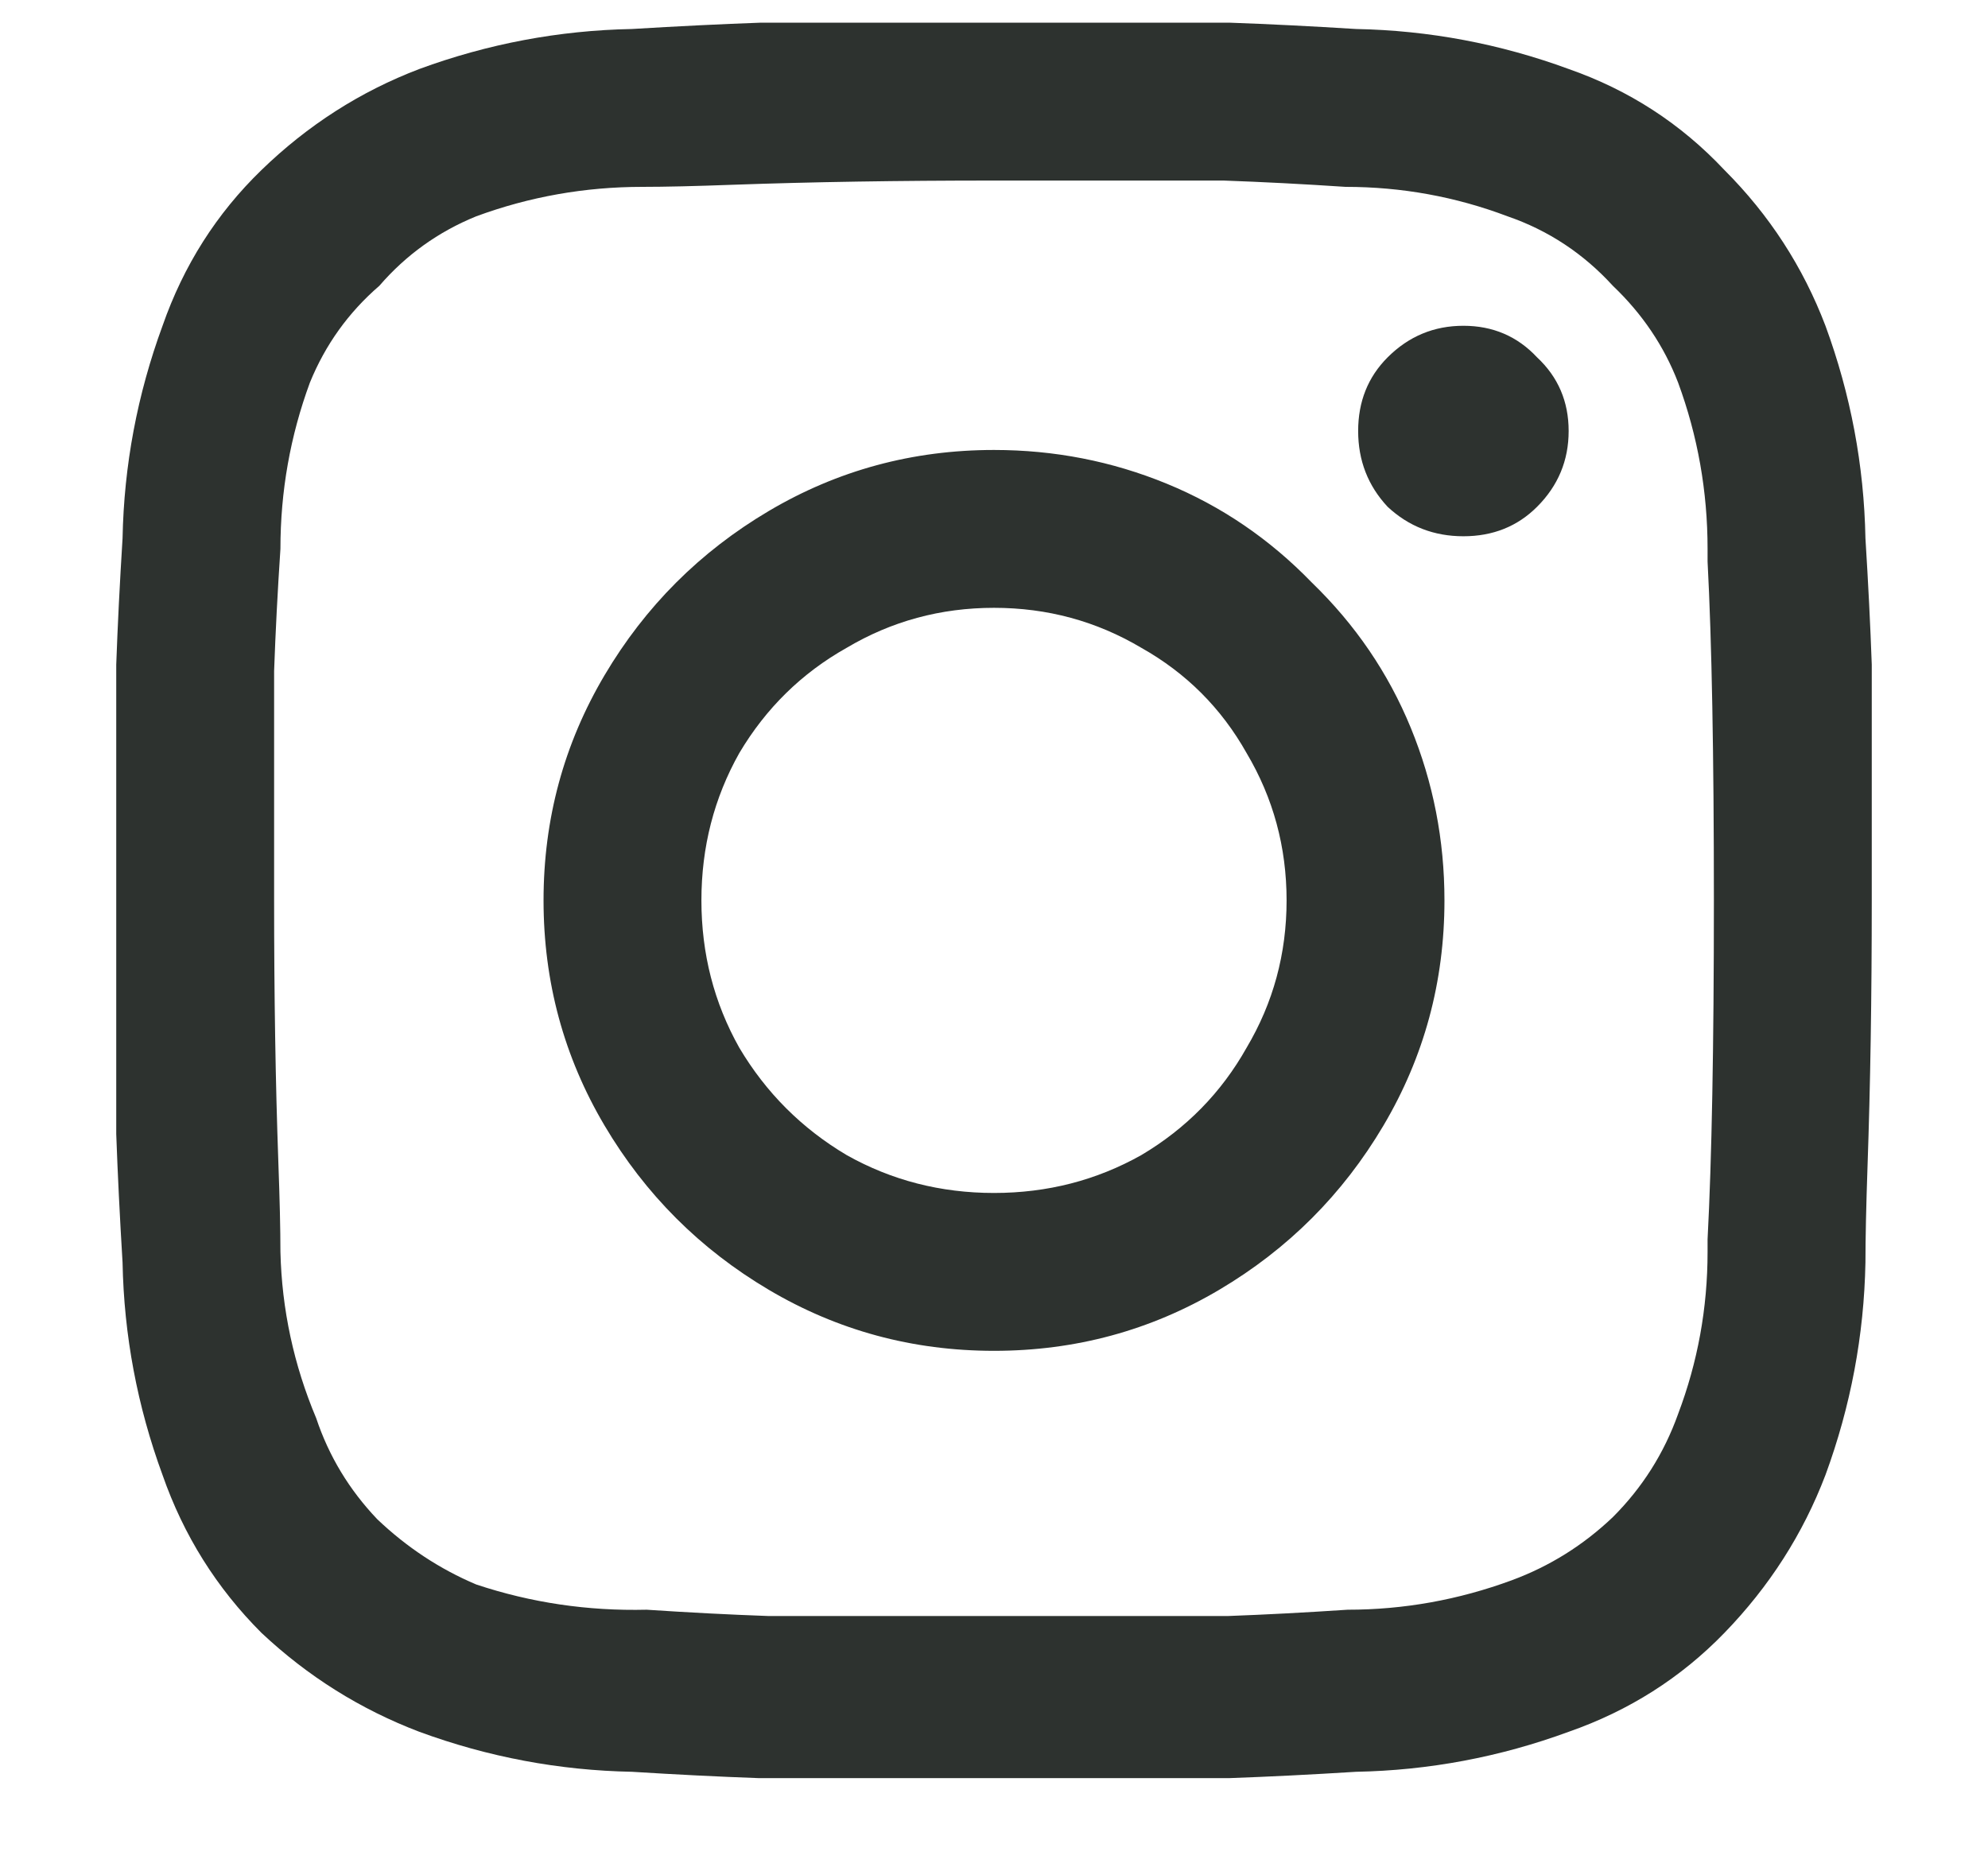 <svg width="17" height="16" viewBox="0 0 17 16" fill="none" xmlns="http://www.w3.org/2000/svg">
<path d="M12.514 2.786C12.262 2.786 12.046 2.876 11.866 3.056C11.698 3.224 11.614 3.434 11.614 3.686C11.614 3.938 11.698 4.154 11.866 4.334C12.046 4.502 12.262 4.586 12.514 4.586C12.766 4.586 12.976 4.502 13.144 4.334C13.324 4.154 13.414 3.938 13.414 3.686C13.414 3.434 13.324 3.224 13.144 3.056C12.976 2.876 12.766 2.786 12.514 2.786ZM15.952 4.604C15.94 3.98 15.826 3.374 15.61 2.786C15.418 2.282 15.13 1.838 14.746 1.454C14.374 1.058 13.93 0.77 13.414 0.59C12.826 0.374 12.22 0.26 11.596 0.248C11.212 0.224 10.852 0.206 10.516 0.194H6.502C6.166 0.206 5.8 0.224 5.404 0.248C4.78 0.26 4.174 0.374 3.586 0.59C3.082 0.782 2.632 1.07 2.236 1.454C1.852 1.826 1.57 2.27 1.39 2.786C1.174 3.374 1.06 3.98 1.048 4.604C1.024 4.988 1.006 5.348 0.994 5.684V9.698C1.006 10.034 1.024 10.4 1.048 10.796C1.06 11.42 1.174 12.026 1.39 12.614C1.57 13.13 1.852 13.58 2.236 13.964C2.632 14.336 3.082 14.618 3.586 14.81C4.174 15.026 4.78 15.14 5.404 15.152C5.788 15.176 6.148 15.194 6.484 15.206H10.516C10.852 15.194 11.212 15.176 11.596 15.152C12.22 15.14 12.826 15.026 13.414 14.81C13.93 14.63 14.374 14.348 14.746 13.964C15.13 13.568 15.418 13.118 15.61 12.614C15.826 12.026 15.94 11.42 15.952 10.796C15.952 10.592 15.958 10.316 15.97 9.968C15.994 9.284 16.006 8.528 16.006 7.7V5.684C15.994 5.348 15.976 4.988 15.952 4.604ZM14.602 10.706C14.602 11.186 14.518 11.648 14.35 12.092C14.23 12.428 14.044 12.722 13.792 12.974C13.54 13.214 13.252 13.394 12.928 13.514C12.472 13.682 12.004 13.766 11.524 13.766C11.164 13.79 10.822 13.808 10.498 13.82H6.574C6.238 13.808 5.89 13.79 5.53 13.766C5.026 13.778 4.54 13.706 4.072 13.55C3.76 13.418 3.478 13.232 3.226 12.992C2.986 12.74 2.812 12.452 2.704 12.128C2.512 11.672 2.41 11.198 2.398 10.706C2.398 10.514 2.392 10.256 2.38 9.932C2.356 9.26 2.344 8.516 2.344 7.7V5.738C2.356 5.402 2.374 5.054 2.398 4.694C2.398 4.202 2.482 3.728 2.65 3.272C2.782 2.948 2.98 2.672 3.244 2.444C3.472 2.18 3.748 1.982 4.072 1.85C4.528 1.682 5.002 1.598 5.494 1.598C5.686 1.598 5.944 1.592 6.268 1.58C6.94 1.556 7.684 1.544 8.5 1.544H10.462C10.798 1.556 11.146 1.574 11.506 1.598C11.986 1.598 12.448 1.682 12.892 1.85C13.24 1.97 13.54 2.168 13.792 2.444C14.044 2.684 14.23 2.96 14.35 3.272C14.518 3.728 14.602 4.202 14.602 4.694V4.802C14.638 5.486 14.656 6.452 14.656 7.7C14.656 8.948 14.638 9.914 14.602 10.598V10.706ZM8.5 3.848C7.804 3.848 7.162 4.022 6.574 4.37C5.986 4.718 5.518 5.186 5.17 5.774C4.822 6.362 4.648 7.004 4.648 7.7C4.648 8.396 4.822 9.038 5.17 9.626C5.518 10.214 5.986 10.682 6.574 11.03C7.162 11.378 7.804 11.552 8.5 11.552C9.196 11.552 9.838 11.378 10.426 11.03C11.014 10.682 11.482 10.214 11.83 9.626C12.178 9.038 12.352 8.396 12.352 7.7C12.352 7.184 12.256 6.692 12.064 6.224C11.872 5.756 11.59 5.342 11.218 4.982C10.858 4.61 10.444 4.328 9.976 4.136C9.508 3.944 9.016 3.848 8.5 3.848ZM8.5 10.202C8.044 10.202 7.624 10.094 7.24 9.878C6.856 9.65 6.55 9.344 6.322 8.96C6.106 8.576 5.998 8.156 5.998 7.7C5.998 7.244 6.106 6.824 6.322 6.44C6.55 6.056 6.856 5.756 7.24 5.54C7.624 5.312 8.044 5.198 8.5 5.198C8.956 5.198 9.376 5.312 9.76 5.54C10.144 5.756 10.444 6.056 10.66 6.44C10.888 6.824 11.002 7.244 11.002 7.7C11.002 8.156 10.888 8.576 10.66 8.96C10.444 9.344 10.144 9.65 9.76 9.878C9.376 10.094 8.956 10.202 8.5 10.202Z" fill="#2D322F"/>
</svg>
